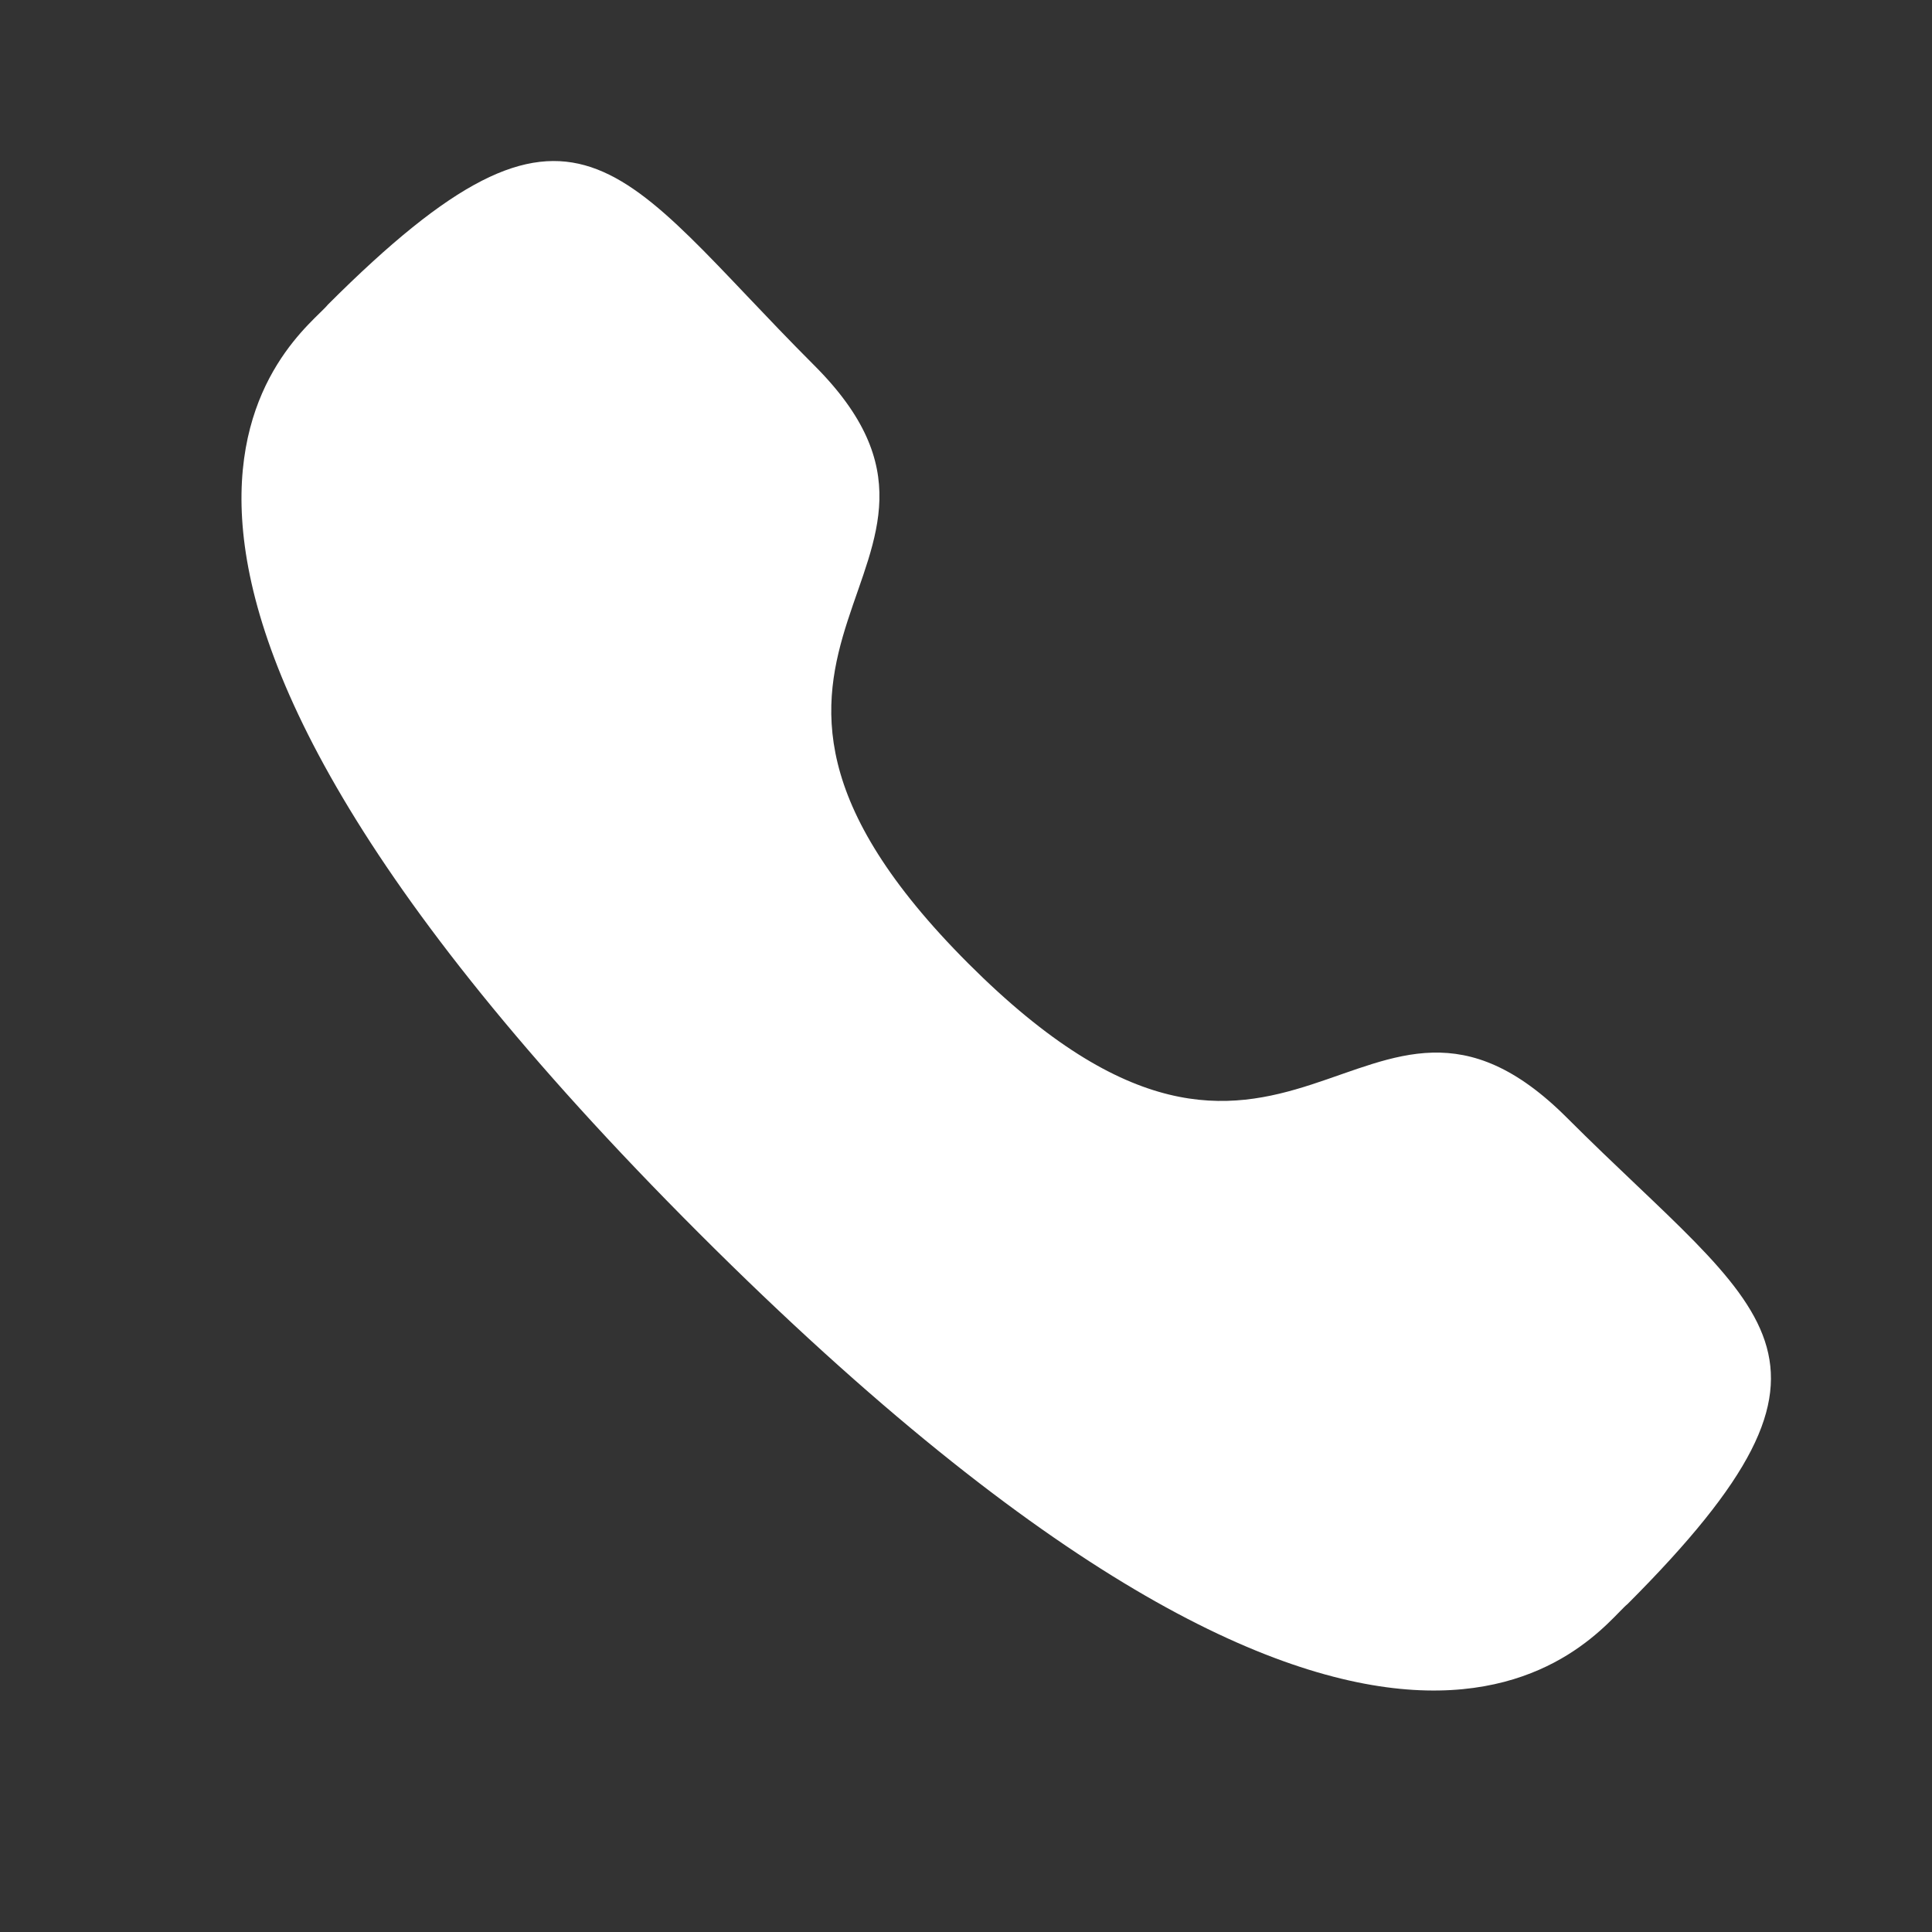 <svg xmlns="http://www.w3.org/2000/svg" xmlns:xlink="http://www.w3.org/1999/xlink" width="18" height="18" viewBox="0 0 18 18"><rect x="0" y="0" width="18" height="18" fill="#333333" stroke="none"/><defs><clipPath id="a"><rect width="18" height="18" transform="translate(622 -2384)" fill="#ffffff" stroke="#707070" stroke-width="1"/></clipPath></defs><g transform="translate(-622 2384)" clip-path="url(#a)"><path d="M889.274,398.979c2.992,2.991,3.671-.469,5.575,1.435,1.836,1.836,2.892,2.2.565,4.53-.291.234-2.143,3.052-8.651-3.454s-3.692-8.361-3.458-8.652c2.333-2.332,2.694-1.271,4.53.565C889.741,395.307,886.282,395.988,889.274,398.979Z" transform="translate(-258.25 -2774)" fill="#ffffff" fill-rule="evenodd"/></g></svg>